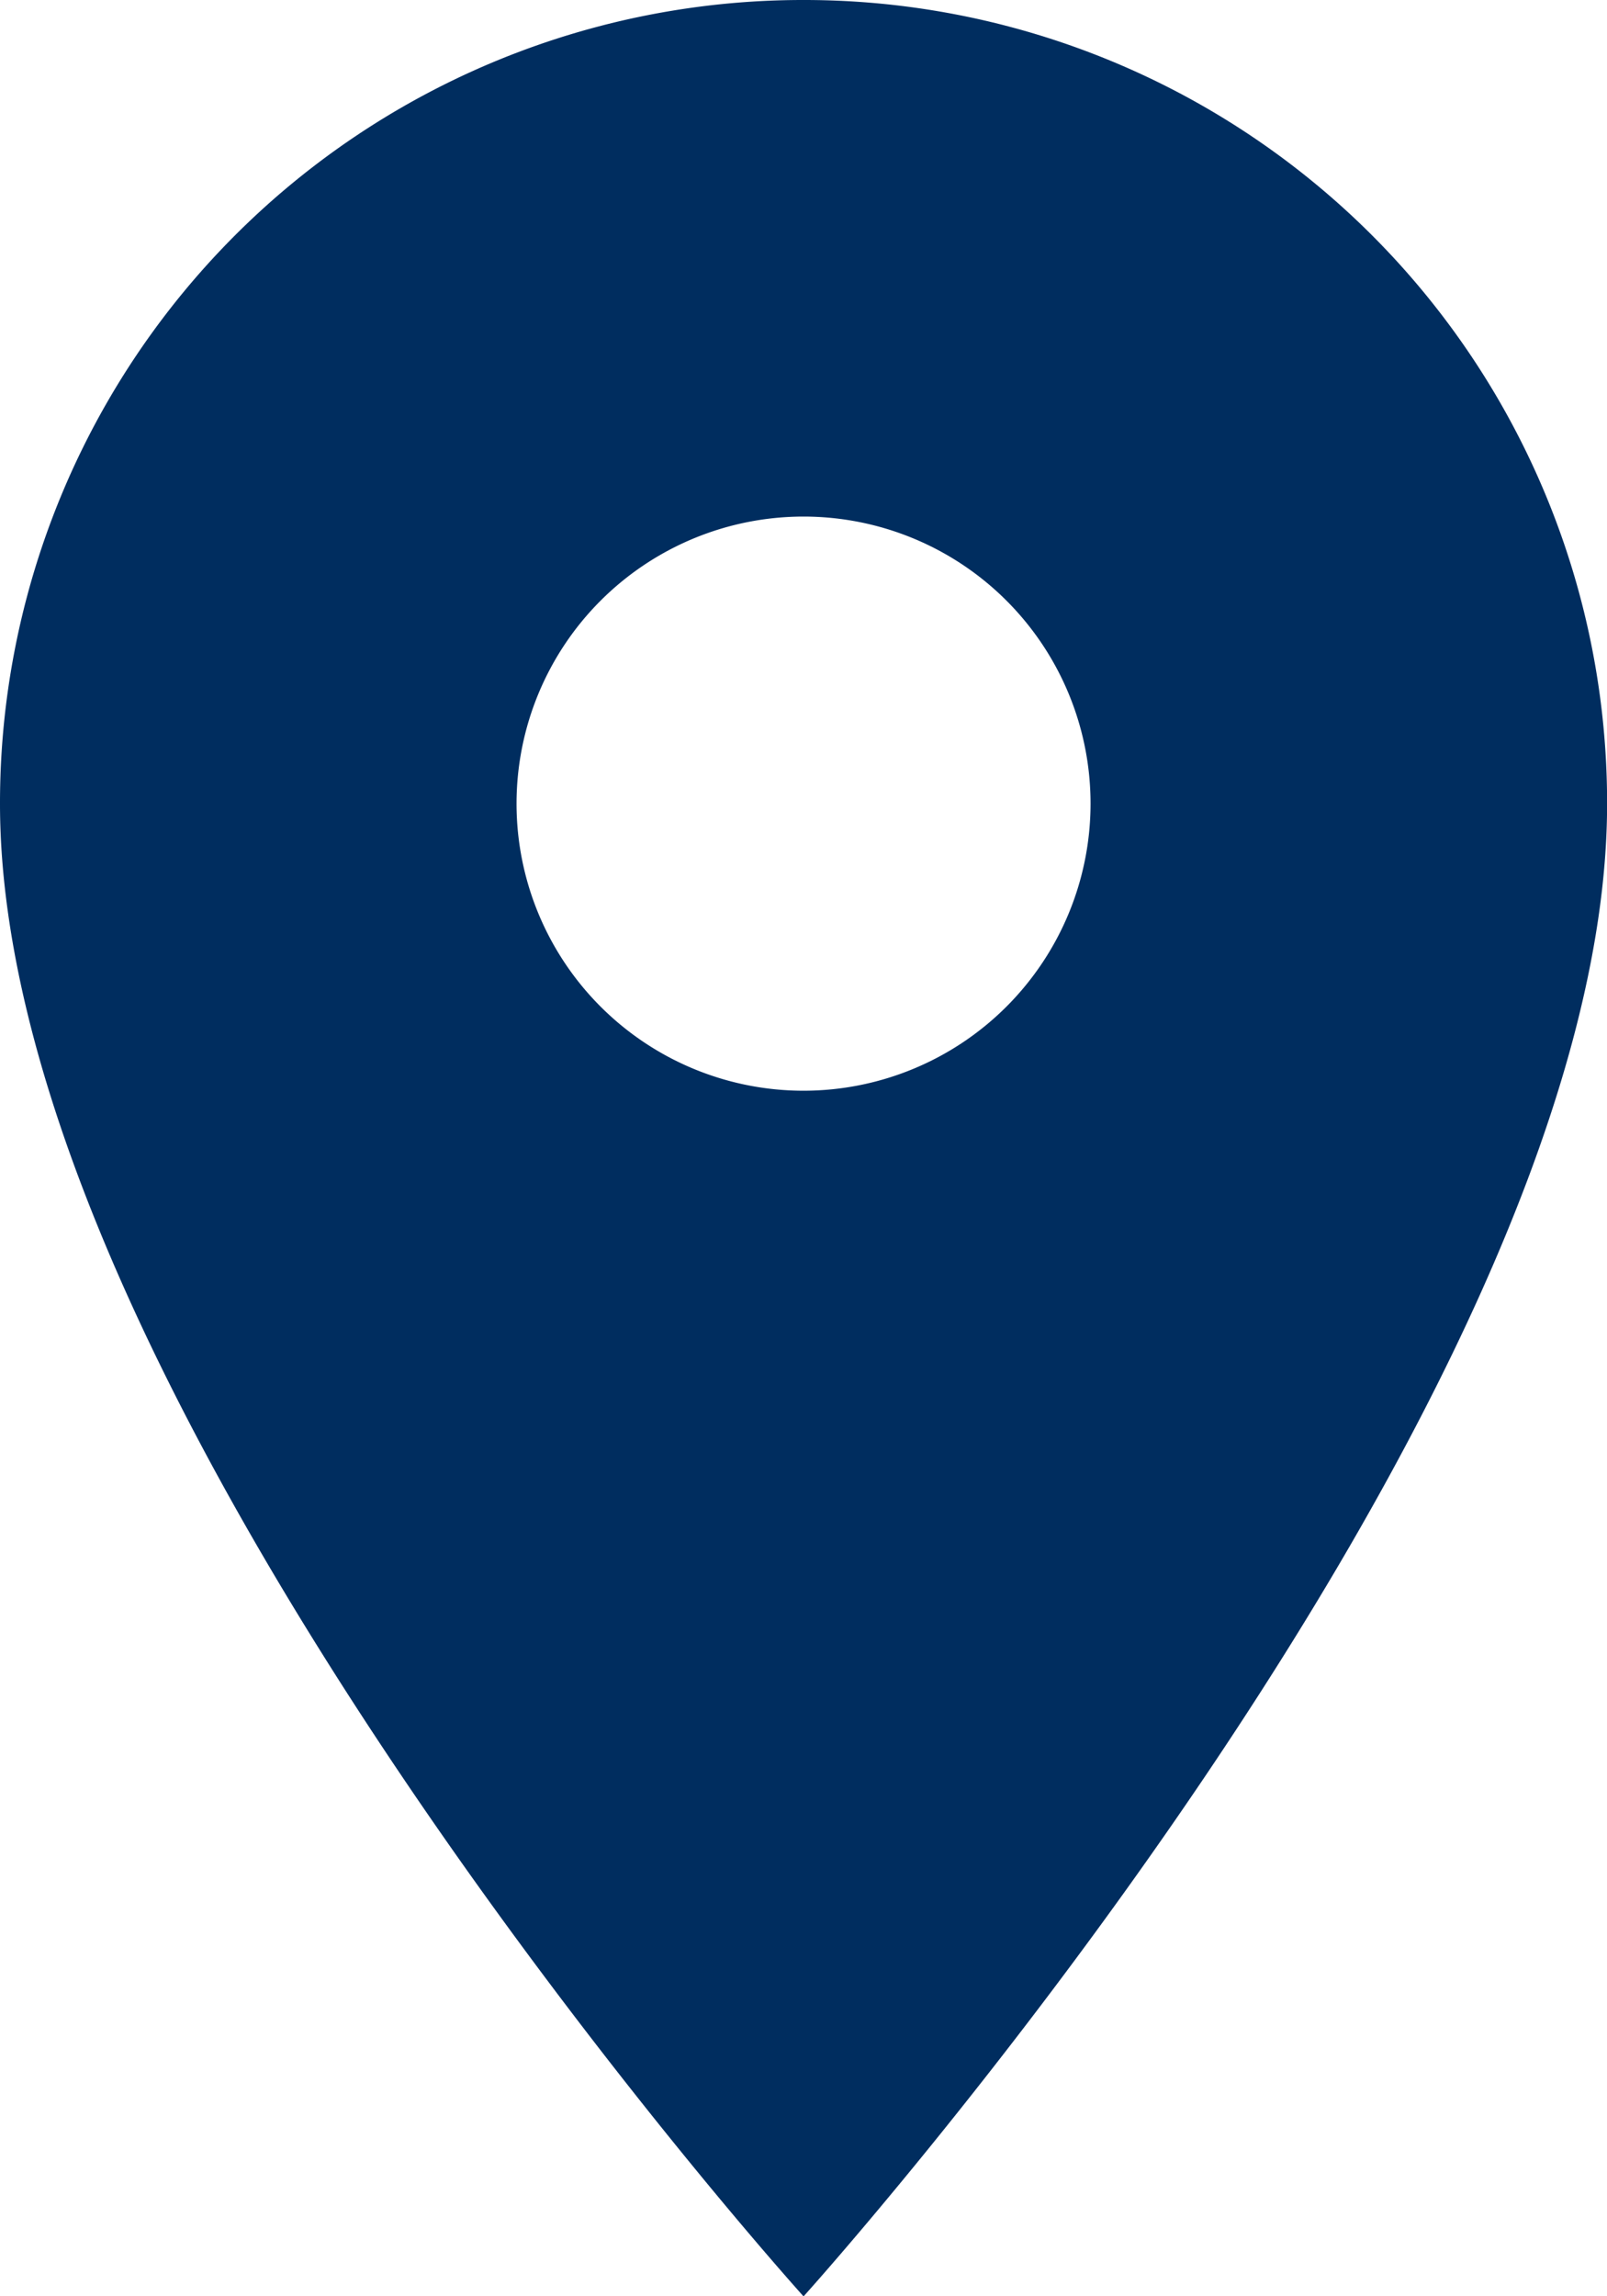 <svg xmlns="http://www.w3.org/2000/svg" width="16.613" height="23.733" viewBox="0 0 16.613 23.733">
  <path id="Icon_material-location-on" data-name="Icon material-location-on" d="M15.807,3A8.3,8.3,0,0,0,7.5,11.307c0,6.23,8.307,15.427,8.307,15.427s8.307-9.2,8.307-15.427A8.3,8.3,0,0,0,15.807,3Zm0,11.273a2.967,2.967,0,1,1,2.967-2.967A2.968,2.968,0,0,1,15.807,14.273Z" transform="translate(-7.5 -3)" fill="#002d5f"/>
</svg>
